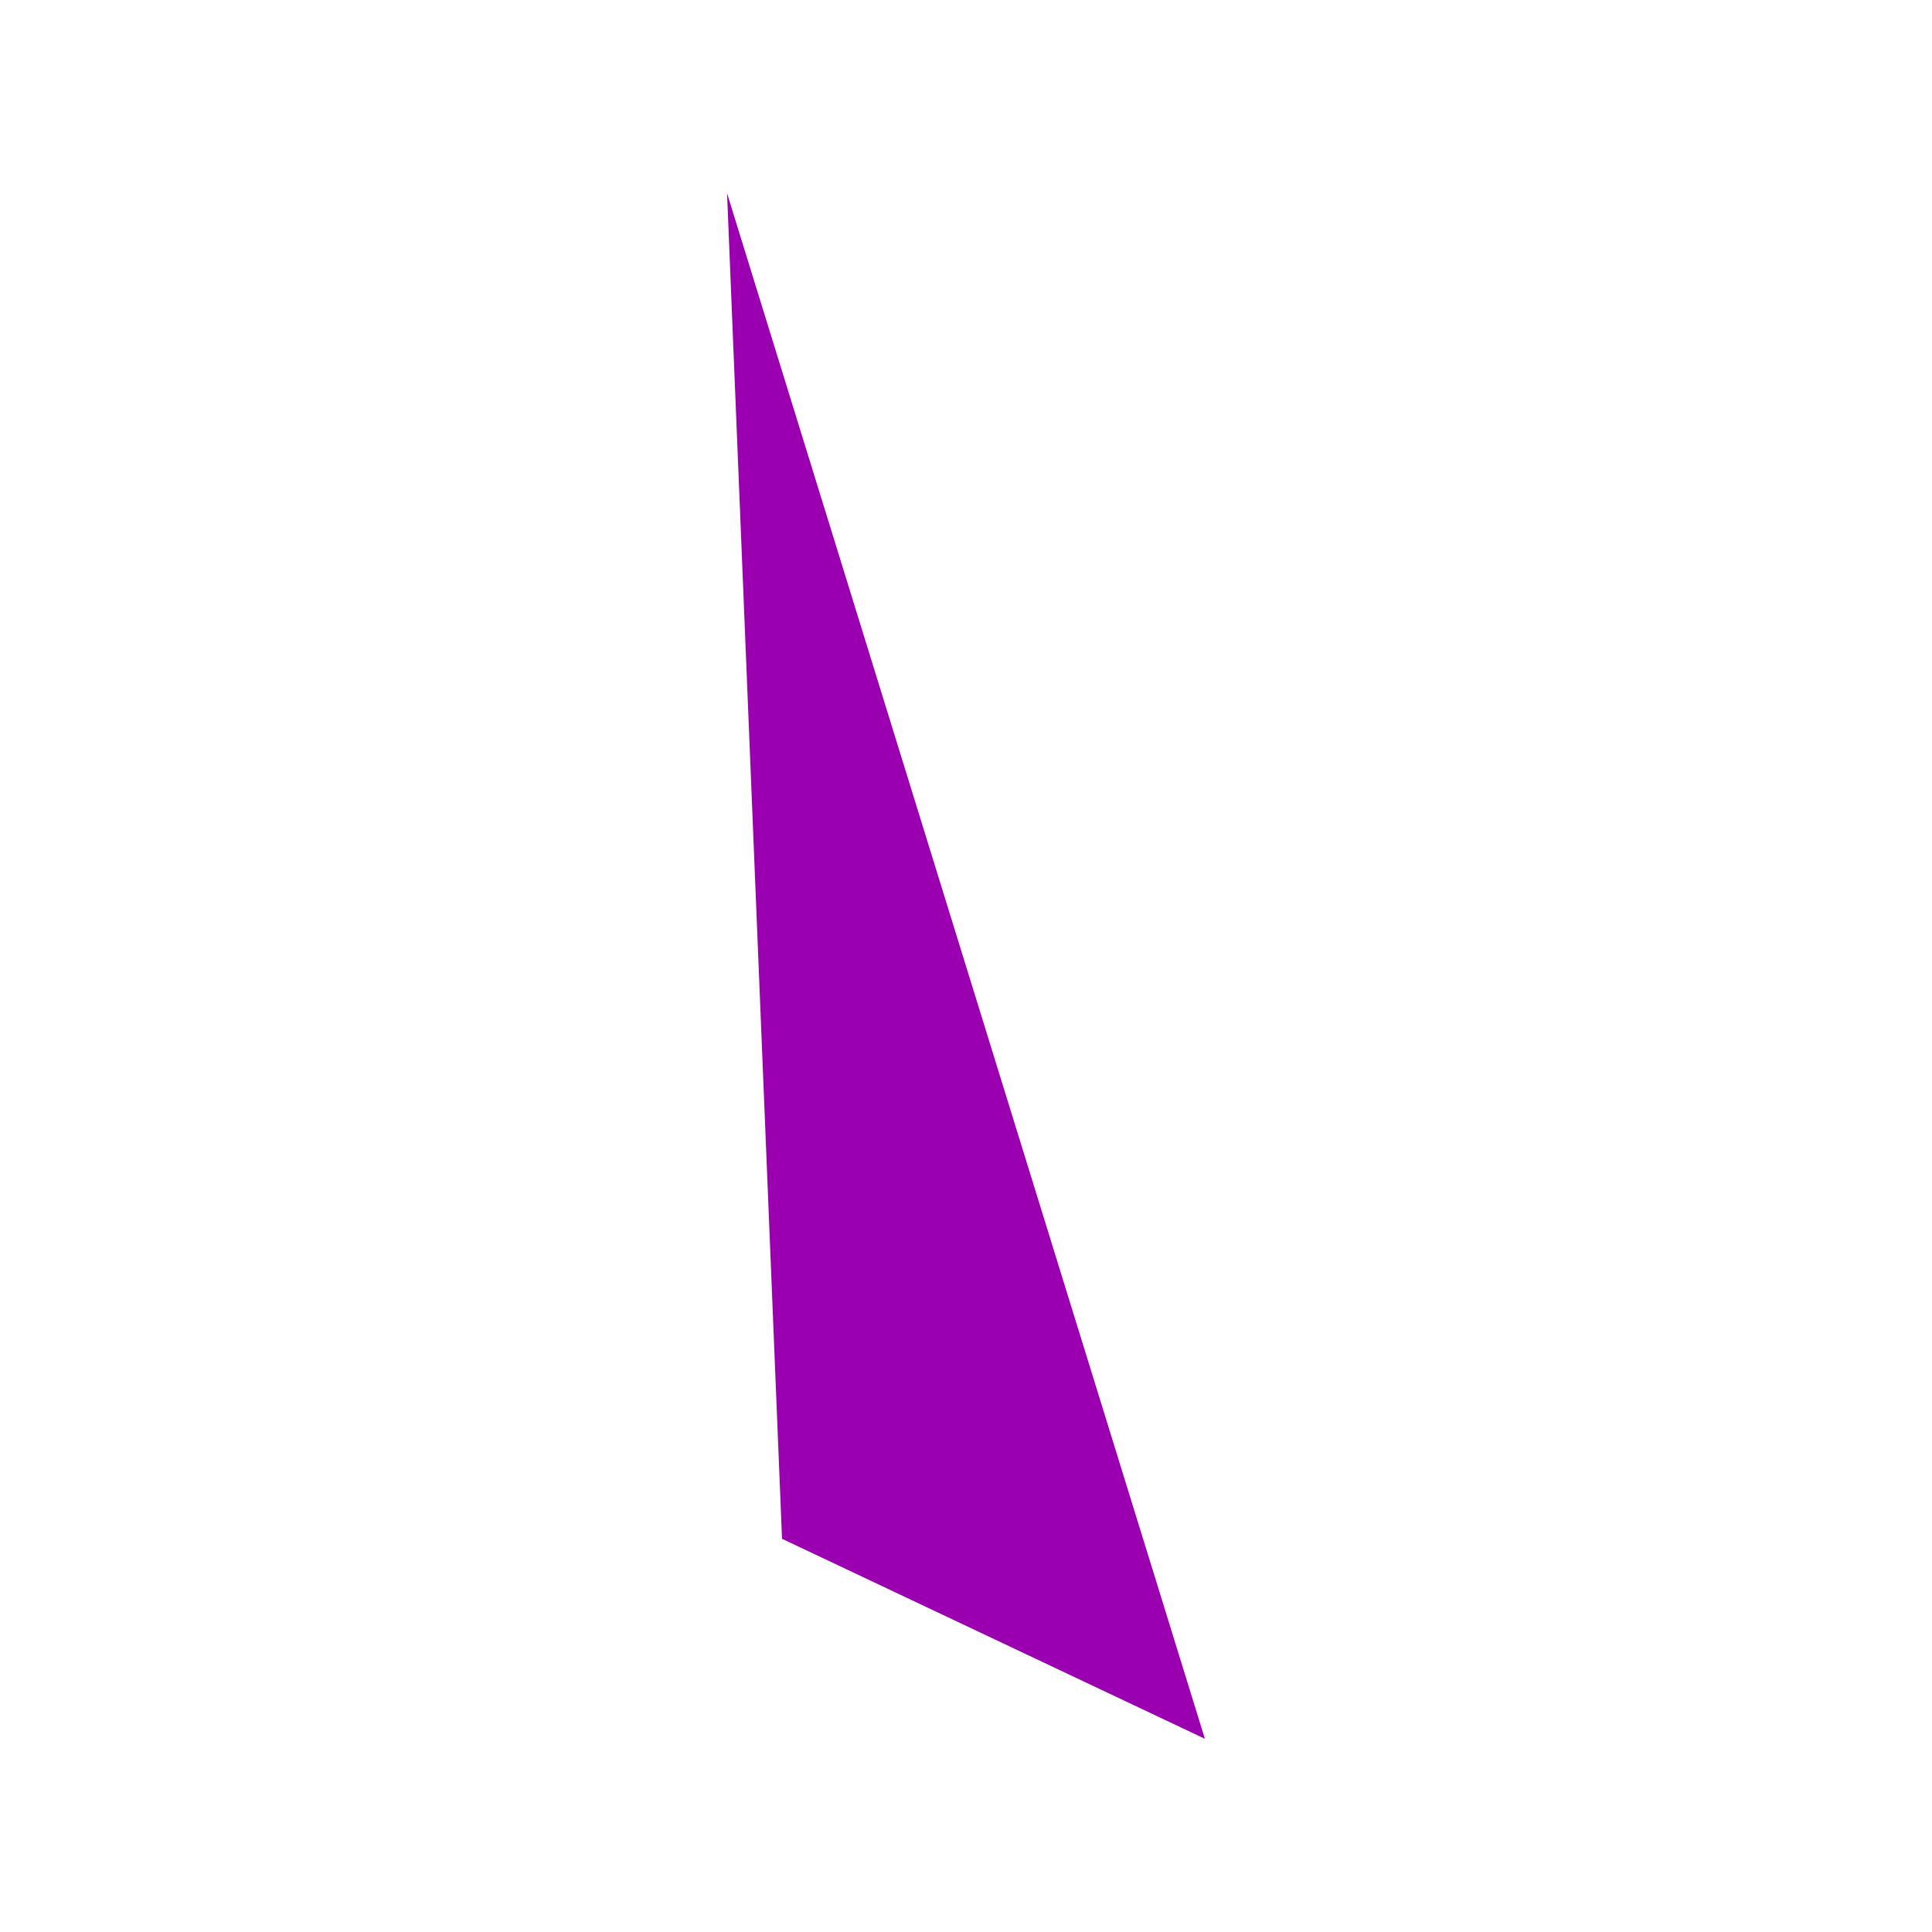 <?xml version="1.0" encoding="UTF-8"?> <svg xmlns="http://www.w3.org/2000/svg" id="Слой_1" data-name="Слой 1" viewBox="0 0 500 500"> <defs> <style>.cls-1{fill:#9b00b0;}</style> </defs> <title>1___1__7</title> <polygon class="cls-1" points="202.39 398.24 311.83 450 188.16 50 202.39 398.24"></polygon> </svg> 